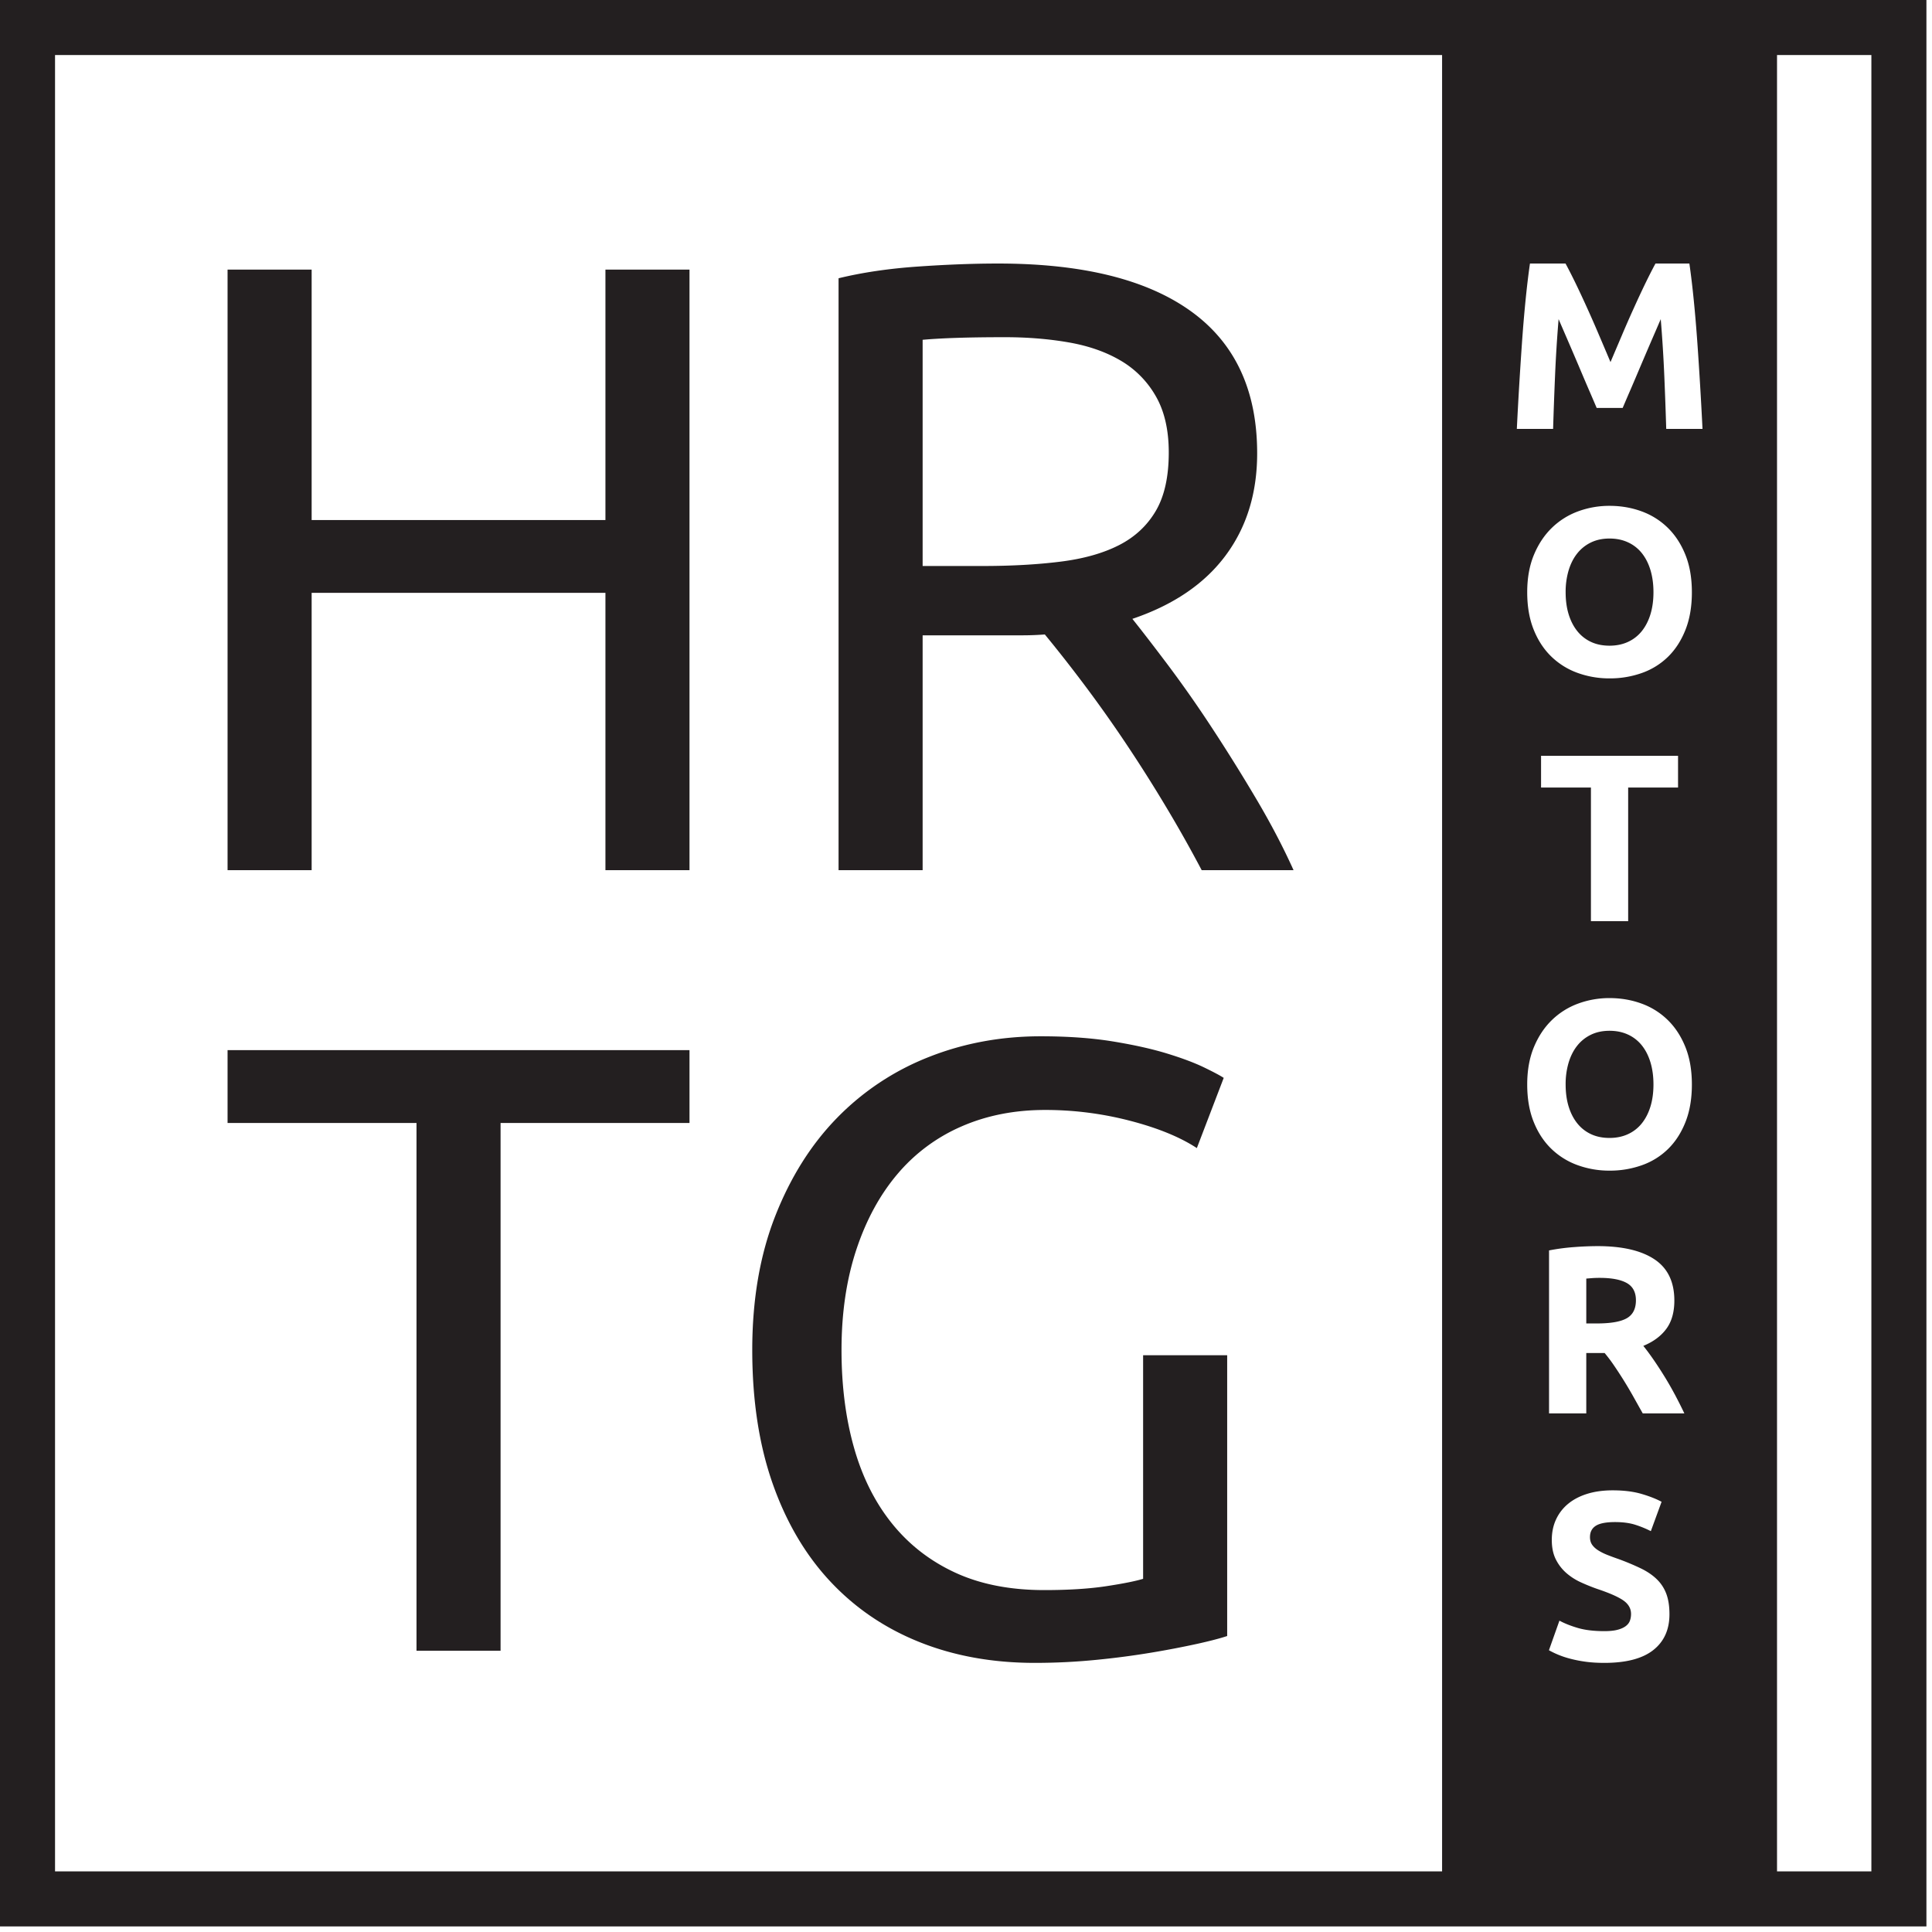 <svg viewBox="0 0 199 199" xmlns="http://www.w3.org/2000/svg" fill-rule="evenodd" clip-rule="evenodd" stroke-linejoin="round" stroke-miterlimit="1.41"><path d="M117.743 139.59h8.659v28.923c-.714.238-1.742.507-3.08.804a95.221 95.221 0 0 1-4.642.892 84.421 84.421 0 0 1-5.757.759 63.747 63.747 0 0 1-6.339.312c-4.344 0-8.302-.714-11.872-2.142-3.57-1.427-6.637-3.512-9.195-6.249-2.558-2.736-4.538-6.101-5.936-10.087-1.398-3.986-2.097-8.57-2.097-13.747 0-5.178.789-9.776 2.365-13.792s3.705-7.395 6.382-10.132a26.917 26.917 0 0 1 9.418-6.248c3.601-1.429 7.454-2.143 11.56-2.143 2.798 0 5.283.18 7.454.536 2.171.356 4.033.774 5.58 1.25 1.546.475 2.811.952 3.793 1.428.982.476 1.652.833 2.009 1.071l-2.768 7.231c-1.725-1.131-4.018-2.069-6.873-2.812a34.605 34.605 0 0 0-8.748-1.116c-3.155 0-6.027.566-8.615 1.696a17.979 17.979 0 0 0-6.605 4.909c-1.814 2.142-3.23 4.748-4.241 7.812-1.01 3.064-1.517 6.501-1.517 10.31 0 3.69.432 7.053 1.294 10.087.862 3.034 2.173 5.639 3.928 7.811 1.755 2.172 3.929 3.854 6.517 5.044 2.587 1.189 5.638 1.785 9.149 1.785 2.5 0 4.628-.135 6.383-.402s3.02-.521 3.794-.759V139.59zM71.02 108.168v7.499H51.56v54.364h-8.659v-54.364H23.44v-7.499h47.58zM116.636 63.744c.952 1.19 2.157 2.752 3.615 4.686a124.024 124.024 0 0 1 4.508 6.427 185.301 185.301 0 0 1 4.597 7.365c1.518 2.559 2.812 5.029 3.883 7.409h-9.462a136.25 136.25 0 0 0-3.883-6.873 152.177 152.177 0 0 0-4.24-6.651 135.573 135.573 0 0 0-4.241-5.936 146.625 146.625 0 0 0-3.793-4.82c-.774.059-1.562.089-2.366.089H95.033v24.191h-8.659V28.662c2.44-.595 5.163-.997 8.168-1.206 3.005-.208 5.758-.312 8.257-.312 8.689 0 15.31 1.637 19.862 4.91 4.553 3.273 6.829 8.153 6.829 14.64 0 4.106-1.086 7.617-3.258 10.533-2.172 2.916-5.371 5.089-9.596 6.517zm-13.122-29.012c-3.69 0-6.517.089-8.481.268v23.299h6.16c2.975 0 5.653-.149 8.034-.447 2.38-.297 4.388-.863 6.025-1.696 1.637-.833 2.901-2.008 3.794-3.526.893-1.518 1.339-3.526 1.339-6.025 0-2.321-.446-4.255-1.339-5.803a9.927 9.927 0 0 0-3.616-3.66c-1.517-.893-3.302-1.517-5.355-1.875-2.053-.357-4.24-.535-6.561-.535M62.361 27.769h8.659v61.862h-8.659V61.066H32.1v28.565h-8.66V27.769h8.66v25.798h30.261V27.769z" fill="#231f20" fill-rule="nonzero"/><path d="M2.835 0h195.59v198.425H0V0h2.835zm2.834 192.756h187.087V5.669H5.669v187.087z" fill="#231f20" fill-rule="nonzero"/><path d="M148.538 195.788h34.499V3.762h-34.499v192.026zm12.714-168.644c.295.541.635 1.209 1.024 2.004.385.795.787 1.655 1.205 2.581.422.926.835 1.872 1.245 2.839.414.967.799 1.877 1.159 2.729.361-.852.75-1.762 1.16-2.729.409-.967.823-1.913 1.245-2.839.418-.926.82-1.786 1.205-2.581.389-.795.729-1.463 1.024-2.004h3.491c.163 1.131.315 2.397.454 3.798.14 1.401.262 2.86.369 4.376a437.195 437.195 0 0 1 .529 8.861h-3.737a457.518 457.518 0 0 0-.196-5.407 145.908 145.908 0 0 0-.369-5.9c-.295.688-.623 1.45-.988 2.286-.36.836-.716 1.672-1.073 2.507-.352.836-.692 1.635-1.02 2.397-.332.762-.61 1.414-.84 1.954h-2.679c-.23-.54-.508-1.192-.84-1.954-.328-.762-.668-1.561-1.02-2.397-.357-.835-.713-1.671-1.074-2.507-.36-.836-.692-1.598-.987-2.286a145.908 145.908 0 0 0-.369 5.9c-.082 1.95-.147 3.752-.197 5.407h-3.736a437.195 437.195 0 0 1 .529-8.861c.106-1.516.229-2.975.368-4.376.14-1.401.291-2.667.455-3.798h3.663zm.012 33.857c0 .836.102 1.59.307 2.262.205.671.5 1.249.885 1.733.385.483.856.856 1.414 1.118.557.262 1.196.393 1.917.393.705 0 1.34-.131 1.905-.393a3.894 3.894 0 0 0 1.426-1.118c.385-.484.68-1.062.885-1.733.204-.672.307-1.426.307-2.262 0-.836-.103-1.594-.307-2.274-.205-.68-.5-1.262-.885-1.745a3.894 3.894 0 0 0-1.426-1.118c-.565-.263-1.2-.394-1.905-.394-.721 0-1.36.135-1.917.406a4.023 4.023 0 0 0-1.414 1.131c-.385.483-.68 1.065-.885 1.745a7.77 7.77 0 0 0-.307 2.249zm13.003 0c0 1.459-.217 2.741-.651 3.847-.434 1.106-1.028 2.032-1.782 2.778a7.326 7.326 0 0 1-2.692 1.684 9.797 9.797 0 0 1-3.355.565 9.552 9.552 0 0 1-3.294-.565 7.586 7.586 0 0 1-2.704-1.684c-.77-.746-1.377-1.672-1.819-2.778-.443-1.106-.664-2.388-.664-3.847 0-1.458.23-2.741.689-3.847.459-1.106 1.077-2.036 1.855-2.79a7.638 7.638 0 0 1 2.704-1.696 9.288 9.288 0 0 1 3.233-.565c1.163 0 2.262.188 3.294.565a7.491 7.491 0 0 1 2.704 1.696c.77.754 1.376 1.684 1.819 2.79.442 1.106.663 2.389.663 3.847zm-1.425 16.846v3.27h-5.138v13.765h-3.835V81.117h-5.137v-3.27h14.11zm-11.578 33.857c0 .836.102 1.59.307 2.261.205.672.5 1.25.885 1.733.385.484.856.857 1.414 1.119.557.262 1.196.393 1.917.393.705 0 1.34-.131 1.905-.393a3.886 3.886 0 0 0 1.426-1.119c.385-.483.68-1.061.885-1.733.204-.671.307-1.425.307-2.261 0-.836-.103-1.594-.307-2.274-.205-.68-.5-1.262-.885-1.745a3.897 3.897 0 0 0-1.426-1.119c-.565-.262-1.2-.393-1.905-.393-.721 0-1.36.135-1.917.406a4.031 4.031 0 0 0-1.414 1.13c-.385.484-.68 1.066-.885 1.746a7.766 7.766 0 0 0-.307 2.249zm13.003 0c0 1.458-.217 2.741-.651 3.847-.434 1.106-1.028 2.032-1.782 2.777a7.313 7.313 0 0 1-2.692 1.684 9.774 9.774 0 0 1-3.355.566 9.529 9.529 0 0 1-3.294-.566 7.572 7.572 0 0 1-2.704-1.684c-.77-.745-1.377-1.671-1.819-2.777-.443-1.106-.664-2.389-.664-3.847 0-1.459.23-2.741.689-3.847.459-1.106 1.077-2.036 1.855-2.79a7.638 7.638 0 0 1 2.704-1.696 9.288 9.288 0 0 1 3.233-.566c1.163 0 2.262.189 3.294.566a7.491 7.491 0 0 1 2.704 1.696c.77.754 1.376 1.684 1.819 2.79.442 1.106.663 2.388.663 3.847zm-9.722 16.649c2.557 0 4.515.455 5.876 1.365 1.36.909 2.04 2.322 2.04 4.24 0 1.196-.275 2.167-.824 2.913-.549.745-1.339 1.331-2.372 1.757.344.427.705.914 1.082 1.463a41 41 0 0 1 1.118 1.721c.369.598.725 1.221 1.07 1.868.344.647.663 1.282.958 1.905h-4.285c-.316-.557-.631-1.123-.951-1.696a44.927 44.927 0 0 0-.987-1.672 44.881 44.881 0 0 0-1-1.536 16.251 16.251 0 0 0-.987-1.315h-1.893v6.219h-3.835v-16.789a21.623 21.623 0 0 1 2.594-.344 32.862 32.862 0 0 1 2.396-.099zm.222 3.27c-.279 0-.529.008-.75.024l-.627.049v4.622h1.082c1.442 0 2.474-.181 3.097-.541.623-.361.934-.975.934-1.844 0-.836-.315-1.429-.946-1.782-.631-.352-1.561-.528-2.79-.528zm.479 36.388c.541 0 .988-.045 1.34-.135.352-.09.635-.213.848-.369.213-.155.361-.34.442-.553.082-.213.124-.451.124-.713 0-.557-.263-1.02-.787-1.389-.525-.368-1.426-.766-2.704-1.192a20.171 20.171 0 0 1-1.672-.676 6.184 6.184 0 0 1-1.499-.958 4.6 4.6 0 0 1-1.082-1.402c-.278-.549-.418-1.217-.418-2.003 0-.787.148-1.495.443-2.126a4.545 4.545 0 0 1 1.254-1.611c.54-.442 1.196-.782 1.966-1.02.77-.237 1.639-.356 2.606-.356 1.147 0 2.138.123 2.974.369.836.246 1.524.516 2.065.811l-1.106 3.023a10.604 10.604 0 0 0-1.586-.651c-.581-.188-1.282-.283-2.102-.283-.917 0-1.577.127-1.978.381-.402.254-.603.644-.603 1.168 0 .311.074.573.222.787.147.213.356.405.626.577.271.172.582.328.934.467.353.14.742.283 1.168.431a25.68 25.68 0 0 1 2.311.97c.655.32 1.2.693 1.634 1.119.435.426.758.926.971 1.499.213.574.32 1.27.32 2.09 0 1.589-.557 2.823-1.672 3.699-1.114.877-2.794 1.315-5.039 1.315-.754 0-1.434-.045-2.04-.135a13.17 13.17 0 0 1-1.61-.332 9.158 9.158 0 0 1-2.053-.835l1.082-3.049c.508.279 1.135.529 1.88.75.746.221 1.66.332 2.741.332" fill="#231f20"/></svg>